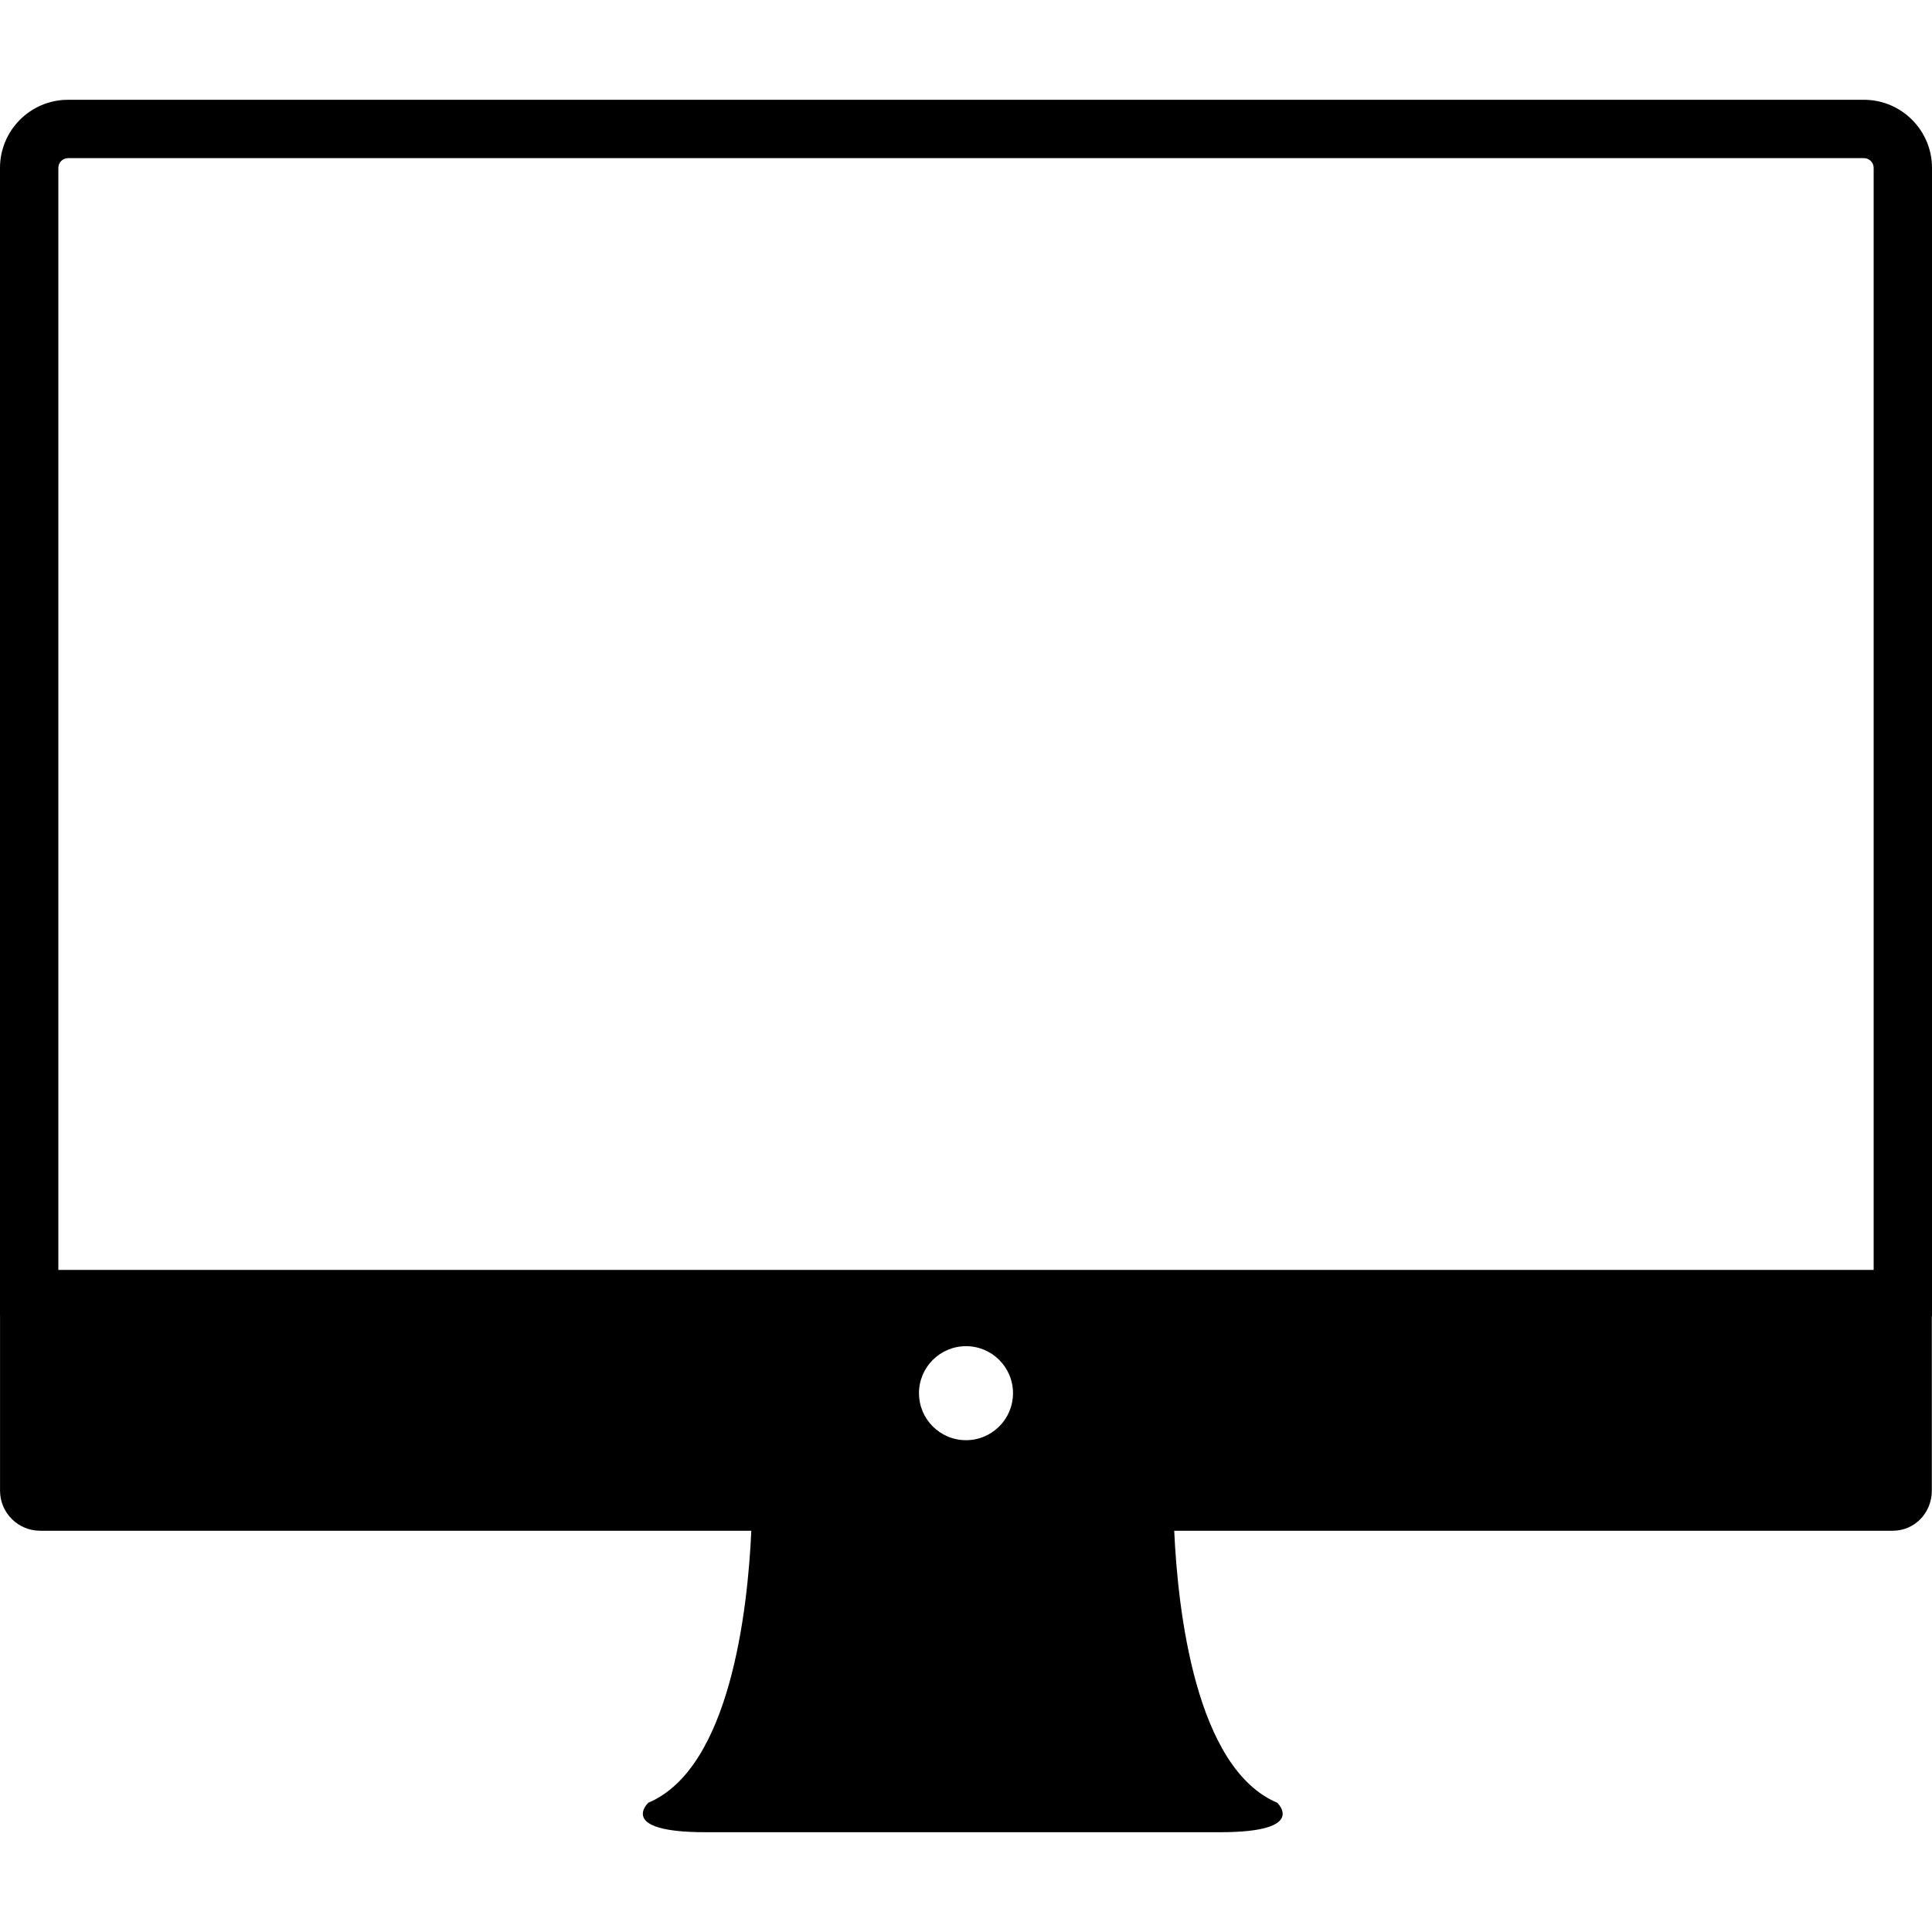 <?xml version="1.0" encoding="iso-8859-1"?>
<!-- Uploaded to: SVG Repo, www.svgrepo.com, Generator: SVG Repo Mixer Tools -->
<!DOCTYPE svg PUBLIC "-//W3C//DTD SVG 1.1//EN" "http://www.w3.org/Graphics/SVG/1.1/DTD/svg11.dtd">
<svg fill="#000000" version="1.1" id="Capa_1" xmlns="http://www.w3.org/2000/svg" xmlns:xlink="http://www.w3.org/1999/xlink" 
	 width="800px" height="800px" viewBox="0 0 99.334 99.333"
	 xml:space="preserve">
<g>
	<path d="M95.834,5.13H3.5c-1.93,0-3.5,1.57-3.5,3.5v59c0,0.001,0.002,0.003,0.002,0.005v9.005c0,1.141,0.924,2.063,2.063,2.063
		h36.564c-0.184,4.056-1.082,12.198-5.293,13.983c0,0-1.635,1.517,2.939,1.517h7.83h10.792h7.83c4.571,0,2.938-1.517,2.938-1.517
		c-4.211-1.785-5.108-9.928-5.293-13.983h36.938c1.141,0,2.014-0.923,2.014-2.063v-8.912c0.002-0.033,0.01-0.063,0.01-0.098v-59
		C99.334,6.702,97.764,5.13,95.834,5.13z M47.25,71.63c0-1.334,1.082-2.417,2.418-2.417c1.334,0,2.416,1.082,2.416,2.417
		s-1.082,2.417-2.416,2.417C48.332,74.047,47.25,72.965,47.25,71.63z M96.334,65.293H3V8.63c0-0.276,0.225-0.5,0.5-0.5h92.334
		c0.275,0,0.5,0.224,0.5,0.5V65.293z"/>
</g>
</svg>